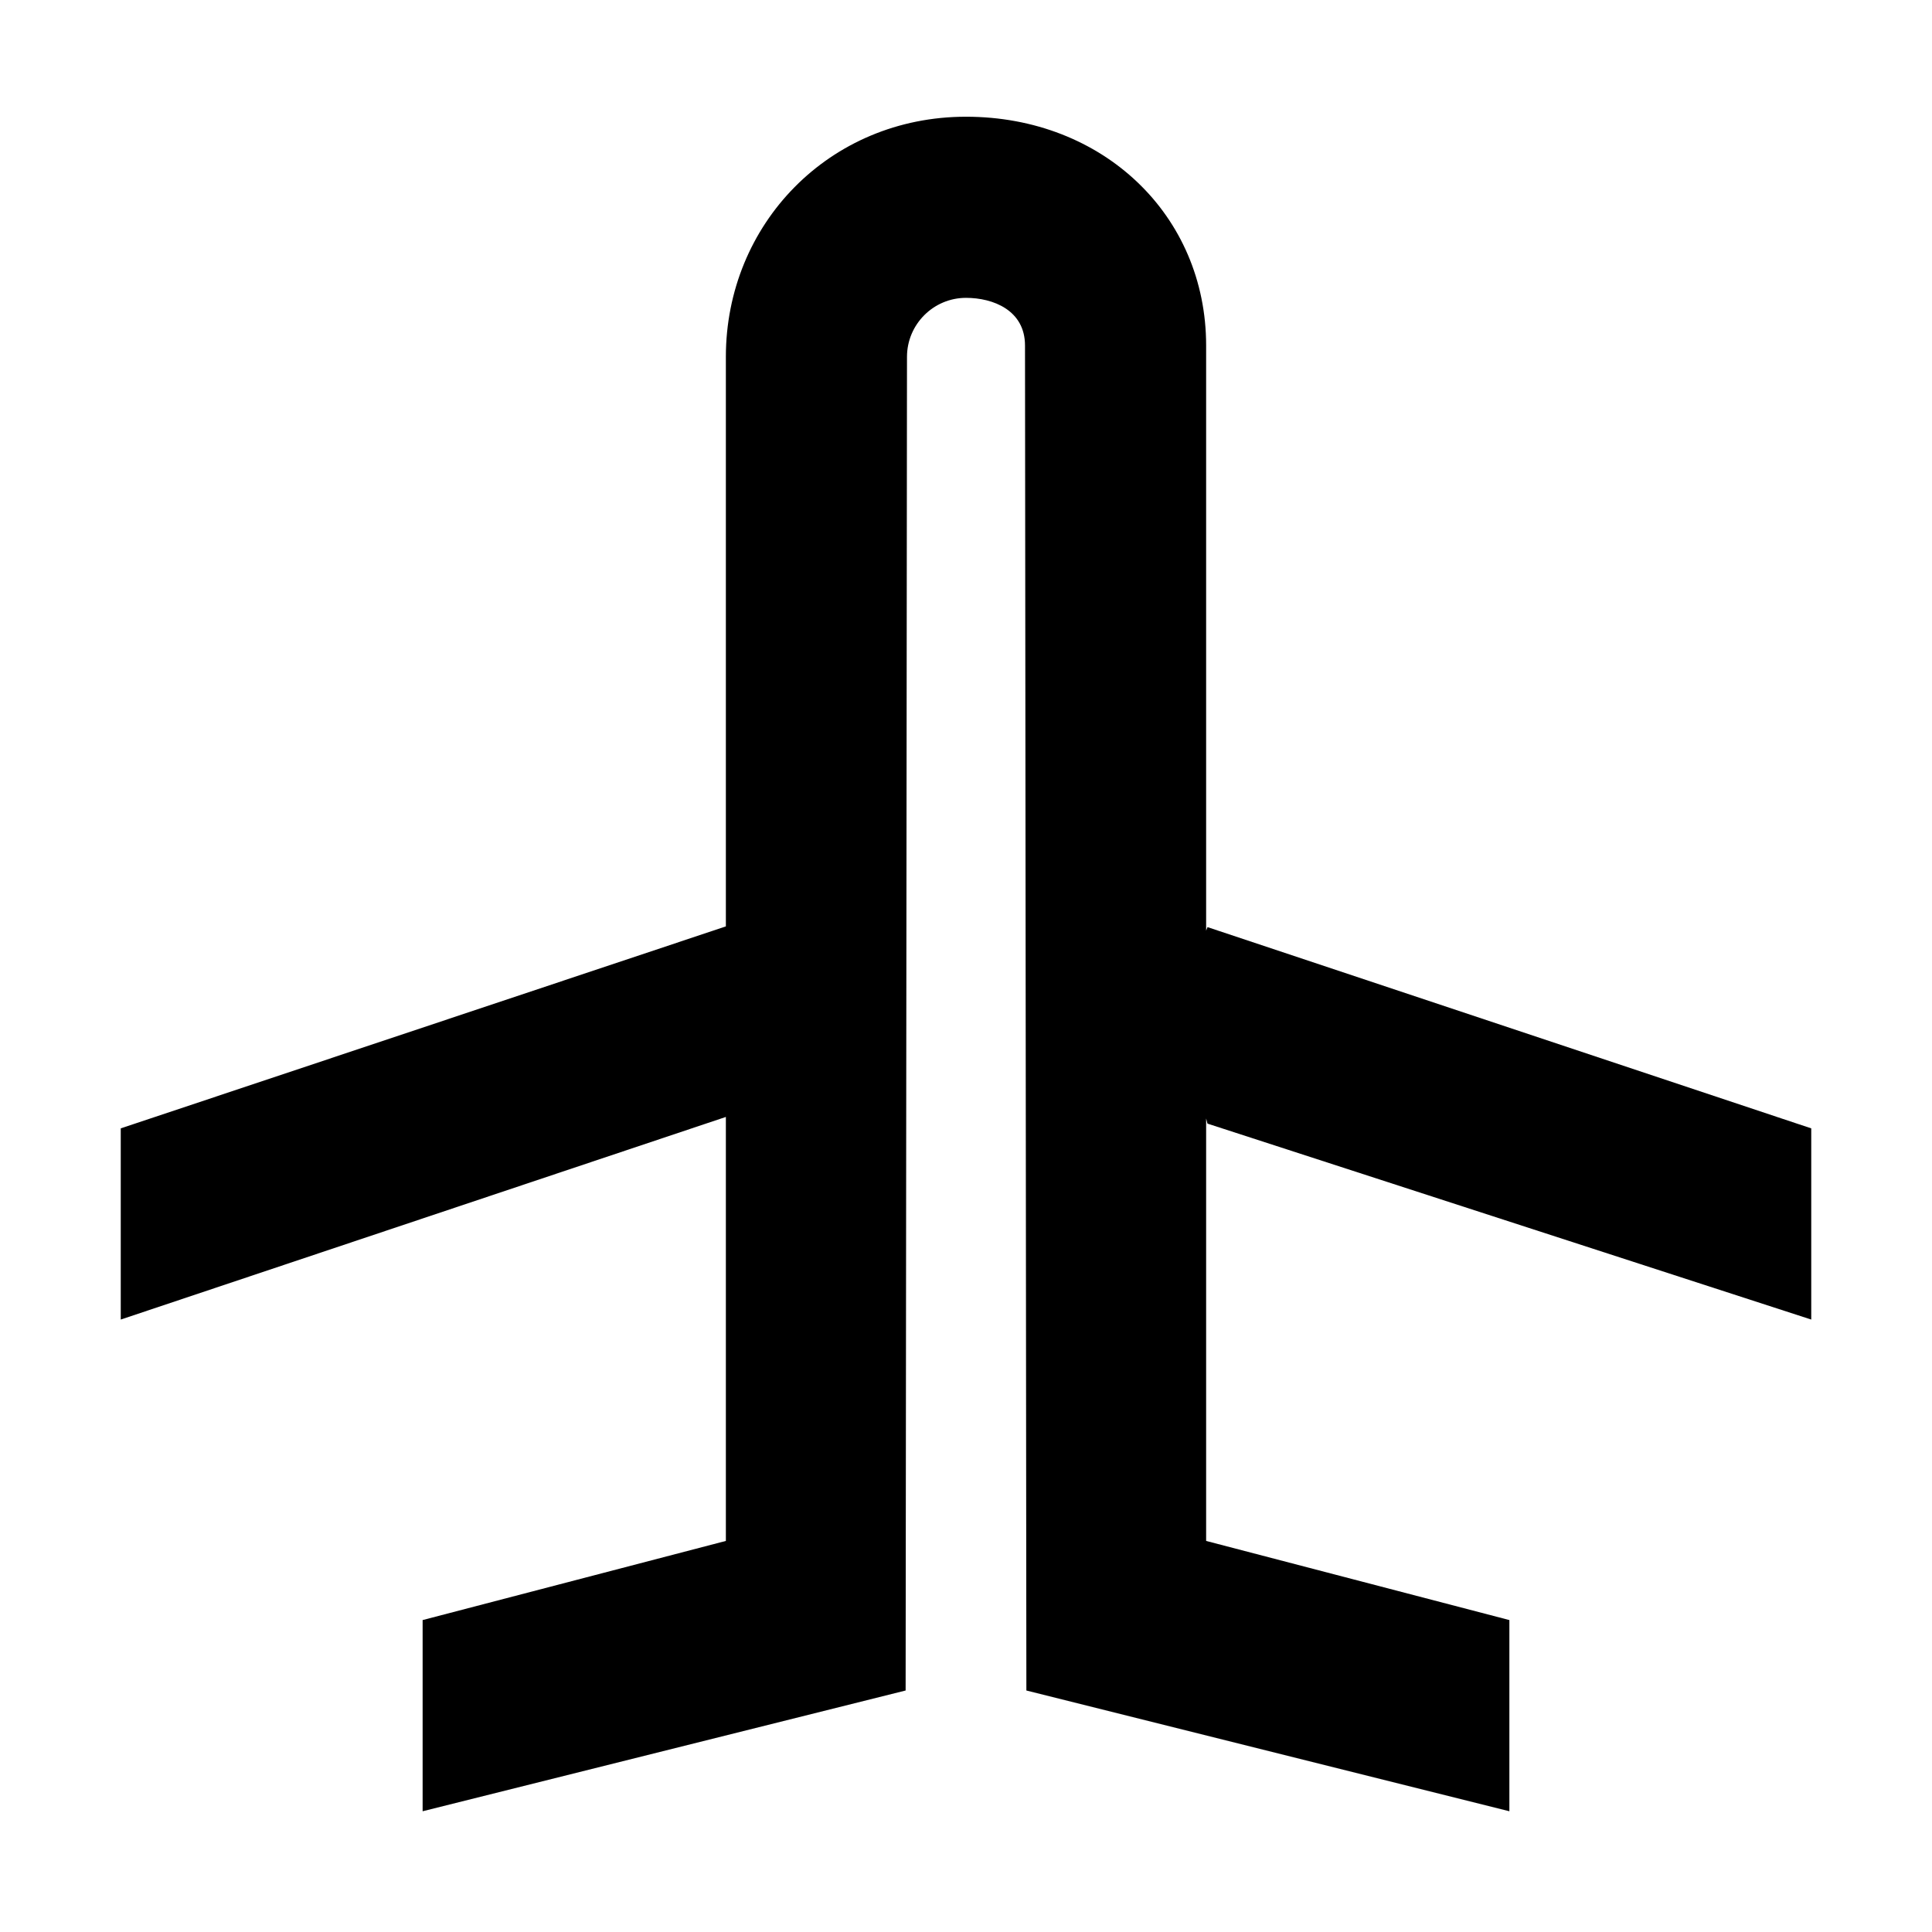 <svg width="24" height="24" viewBox="0 0 24 24" fill="none" xmlns="http://www.w3.org/2000/svg">
<g clip-path="url(#clip0_67_694)">
<mask id="mask0_67_694" style="mask-type:luminance" maskUnits="userSpaceOnUse" x="0" y="0" width="24" height="24">
<path d="M24 0H0V24H24V0Z" fill="white"/>
</mask>
<g mask="url(#mask0_67_694)">
<path d="M15 13.958L22.5 16.392V14.017L15 11.517L14.983 11.561V4.292C14.983 2.672 13.701 1.45 12 1.45C10.299 1.45 9.017 2.788 9.017 4.433V11.508L1.5 14.017V16.392L9.017 13.875V19.142L5.25 20.125V22.5L11.25 21L11.267 4.433C11.267 4.029 11.596 3.7 12 3.7C12.338 3.7 12.733 3.855 12.733 4.292L12.75 21L18.75 22.5V20.125L14.983 19.142V13.894L15 13.959V13.958Z" fill="black"/>
</g>
</g>
<defs>
<clipPath id="clip0_67_694">
<rect width="24" height="24" fill="white"/>
</clipPath>
</defs>
</svg>
